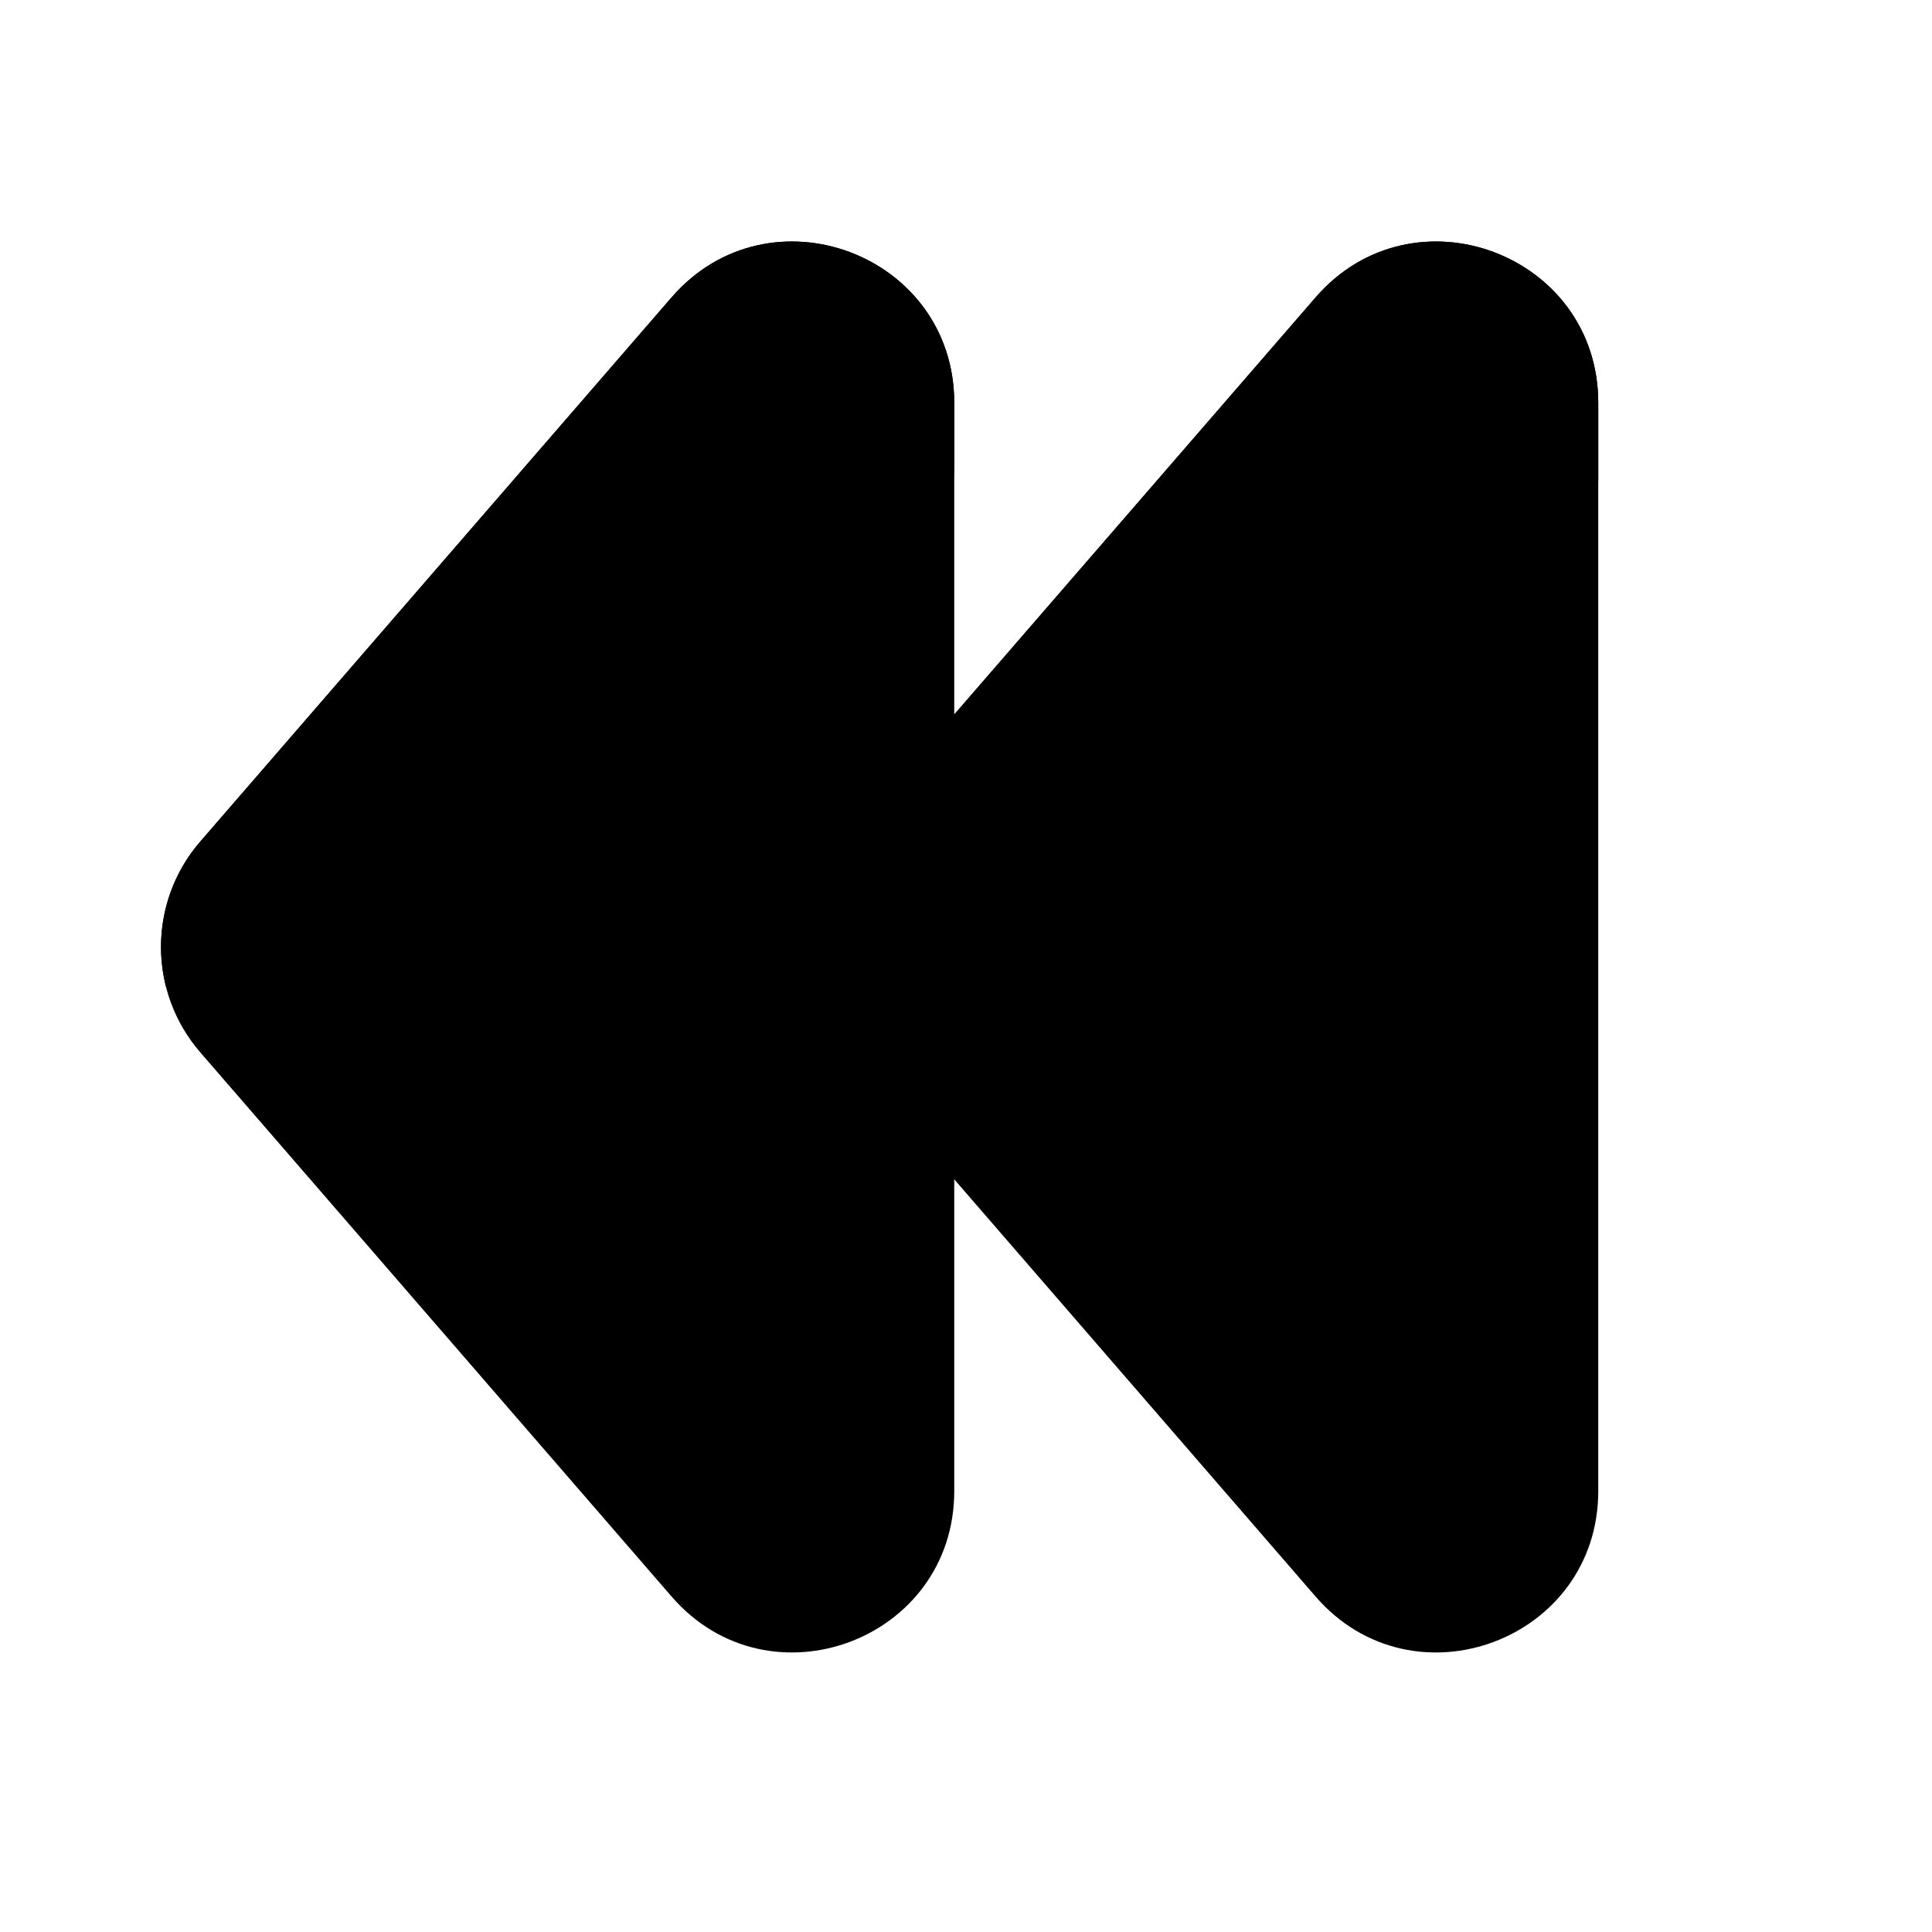 <svg width="24" height="24" viewBox="0 0 24 24" fill="none" xmlns="http://www.w3.org/2000/svg">
<path d="M16.343 3.694C17.555 2.295 19.854 3.152 19.854 5.004V18.523C19.854 20.375 17.555 21.233 16.343 19.833L11.854 14.65V18.523C11.854 20.375 9.555 21.233 8.343 19.833L2.488 13.073C1.837 12.322 1.837 11.206 2.488 10.454L8.343 3.694C9.555 2.295 11.854 3.152 11.854 5.004V8.876L16.343 3.694Z" fill="#56544B" style="fill:#56544B;fill:color(display-p3 0.337 0.329 0.294);fill-opacity:1;"/>
<path d="M8.342 3.695C9.555 2.295 11.854 3.153 11.854 5.004V6.004C11.854 4.153 9.555 3.295 8.342 4.695L2.488 11.454C2.28 11.695 2.139 11.973 2.064 12.264C1.905 11.645 2.045 10.966 2.488 10.454L8.342 3.695Z" fill="#4C4A42" style="fill:#4C4A42;fill:color(display-p3 0.298 0.29 0.259);fill-opacity:1;"/>
<path d="M16.343 3.695C17.555 2.295 19.854 3.153 19.854 5.004V6.004C19.854 4.153 17.555 3.295 16.343 4.695L11.854 9.876V8.876L16.343 3.695Z" fill="#4C4A42" style="fill:#4C4A42;fill:color(display-p3 0.298 0.29 0.259);fill-opacity:1;"/>
</svg>

